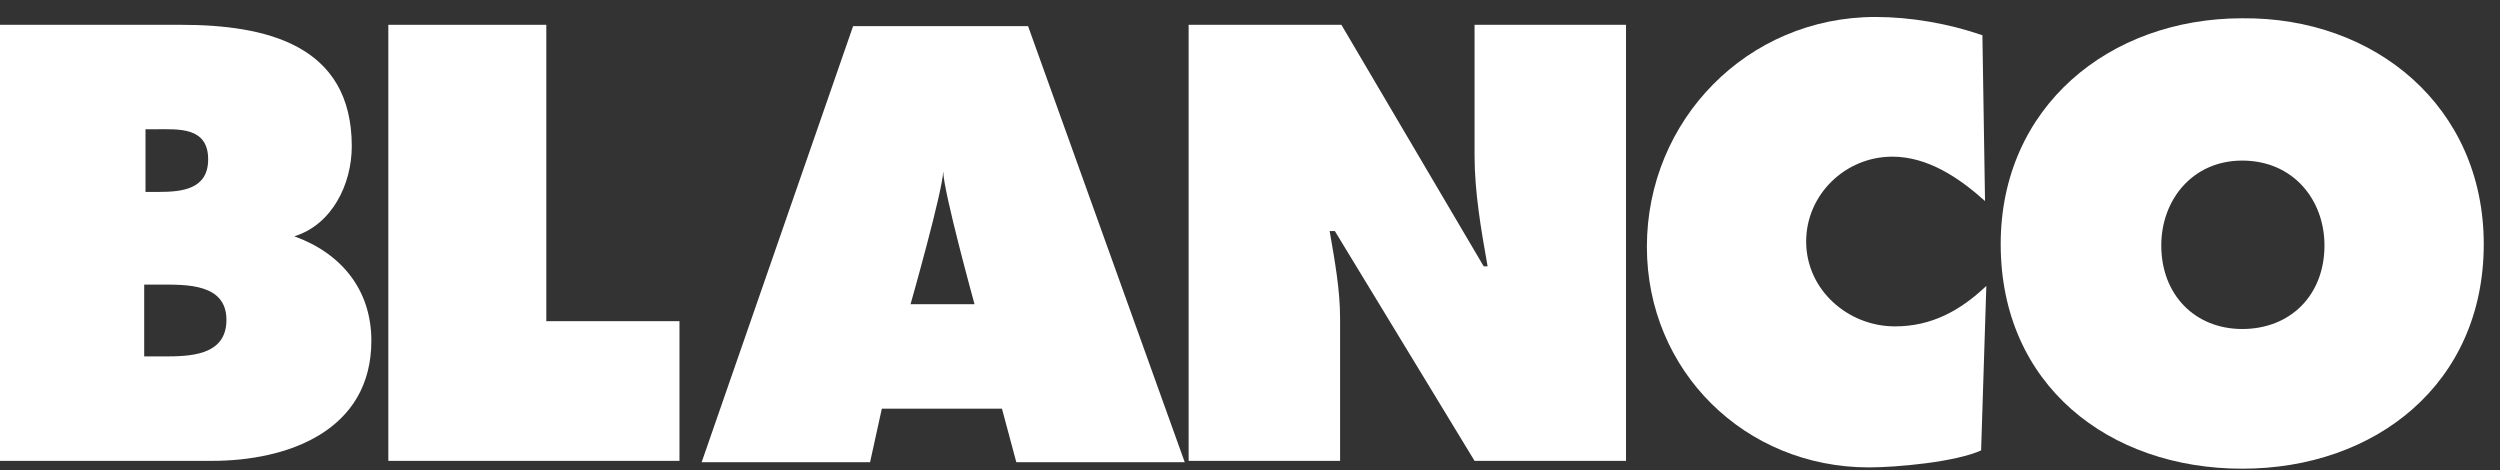 <?xml version="1.0" encoding="UTF-8"?>
<!-- Generator: Adobe Illustrator 26.3.1, SVG Export Plug-In . SVG Version: 6.00 Build 0)  -->
<svg preserveAspectRatio="xMidYMid slice" width="250px" height="47px" xmlns="http://www.w3.org/2000/svg" xmlns:xlink="http://www.w3.org/1999/xlink" version="1.1" id="Layer_1" x="0px" y="0px" viewBox="0 0 192 36" style="enable-background:new 0 0 192 36;" xml:space="preserve">
<rect x="0" y="0" width="192" height="36" fill="#333333" stroke="none"/>
<style type="text/css">
	.st0{fill-rule:evenodd;clip-rule:evenodd;fill:#FFFFFF;}
</style>
<g id="Design---Kernseiten">
	<g id="Blanco_Logo_blau">
		<path id="Fill-1" class="st0" d="M11.3,27.3h1.4c2,0,4.9,0,4.9-2.8c0-2.8-3.1-2.7-5.1-2.7h-1.2V27.3z M12.4,14.7    c1.8,0,3.8-0.2,3.8-2.5c0-2.5-2.3-2.3-4-2.3h-0.8v4.8H12.4z M0,1.9h14.1c6.5,0,13.1,1.5,13.1,9.3c0,2.9-1.5,6-4.4,6.9    c3.6,1.3,5.9,4.1,5.9,8c0,6.9-6.4,9.2-12.2,9.2H0V1.9z"></path>
		<polygon id="Fill-3" class="st0" points="30,1.9 42.1,1.9 42.1,24.6 52.3,24.6 52.3,35.3 30,35.3   "></polygon>
		<path id="Fill-12" class="st0" d="M72.5,13.1c0,1.4-2.5,10.2-2.5,10.2h4.9C74.9,23.3,72.5,14.6,72.5,13.1L72.5,13.1z M66.9,35.4    H54L65.6,2H79L91,35.4H78.1L77,31.3h-9.2L66.9,35.4z"></path>
		<path id="Fill-5" class="st0" d="M91.3,1.9h11.7l10.9,18.5h0.3c-0.5-2.8-1-5.7-1-8.5v-10h11.6v33.4h-11.6l-10.7-17.6h-0.4    c0.4,2.3,0.8,4.5,0.8,6.7v10.9H91.3V1.9z"></path>
		<path id="Fill-7" class="st0" d="M152.3,15.4c-2-1.8-4.4-3.4-7.1-3.4c-3.6,0-6.6,2.9-6.6,6.5c0,3.7,3.2,6.5,6.8,6.5    c2.8,0,5-1.2,7-3.1L152,34.5c-2,0.9-6.5,1.3-8.6,1.3c-9.5,0-17-7.4-17-16.9c0-9.7,7.7-17.6,17.5-17.6c2.7,0,5.6,0.5,8.2,1.4    L152.3,15.4z"></path>
		<path id="Fill-9" class="st0" d="M165.8,18.8c0,3.8,2.6,6.4,6.2,6.4c3.7,0,6.3-2.6,6.3-6.4c0-3.5-2.4-6.5-6.3-6.5    C168.2,12.3,165.8,15.3,165.8,18.8L165.8,18.8z M190.5,18.7c0,10.7-8.3,17.2-18.5,17.2c-10.2,0-18.5-6.4-18.5-17.2    c0-10.5,8.3-17.3,18.5-17.3C182.2,1.3,190.5,8.2,190.5,18.7L190.5,18.7z"></path>
	</g>
</g>
</svg>
